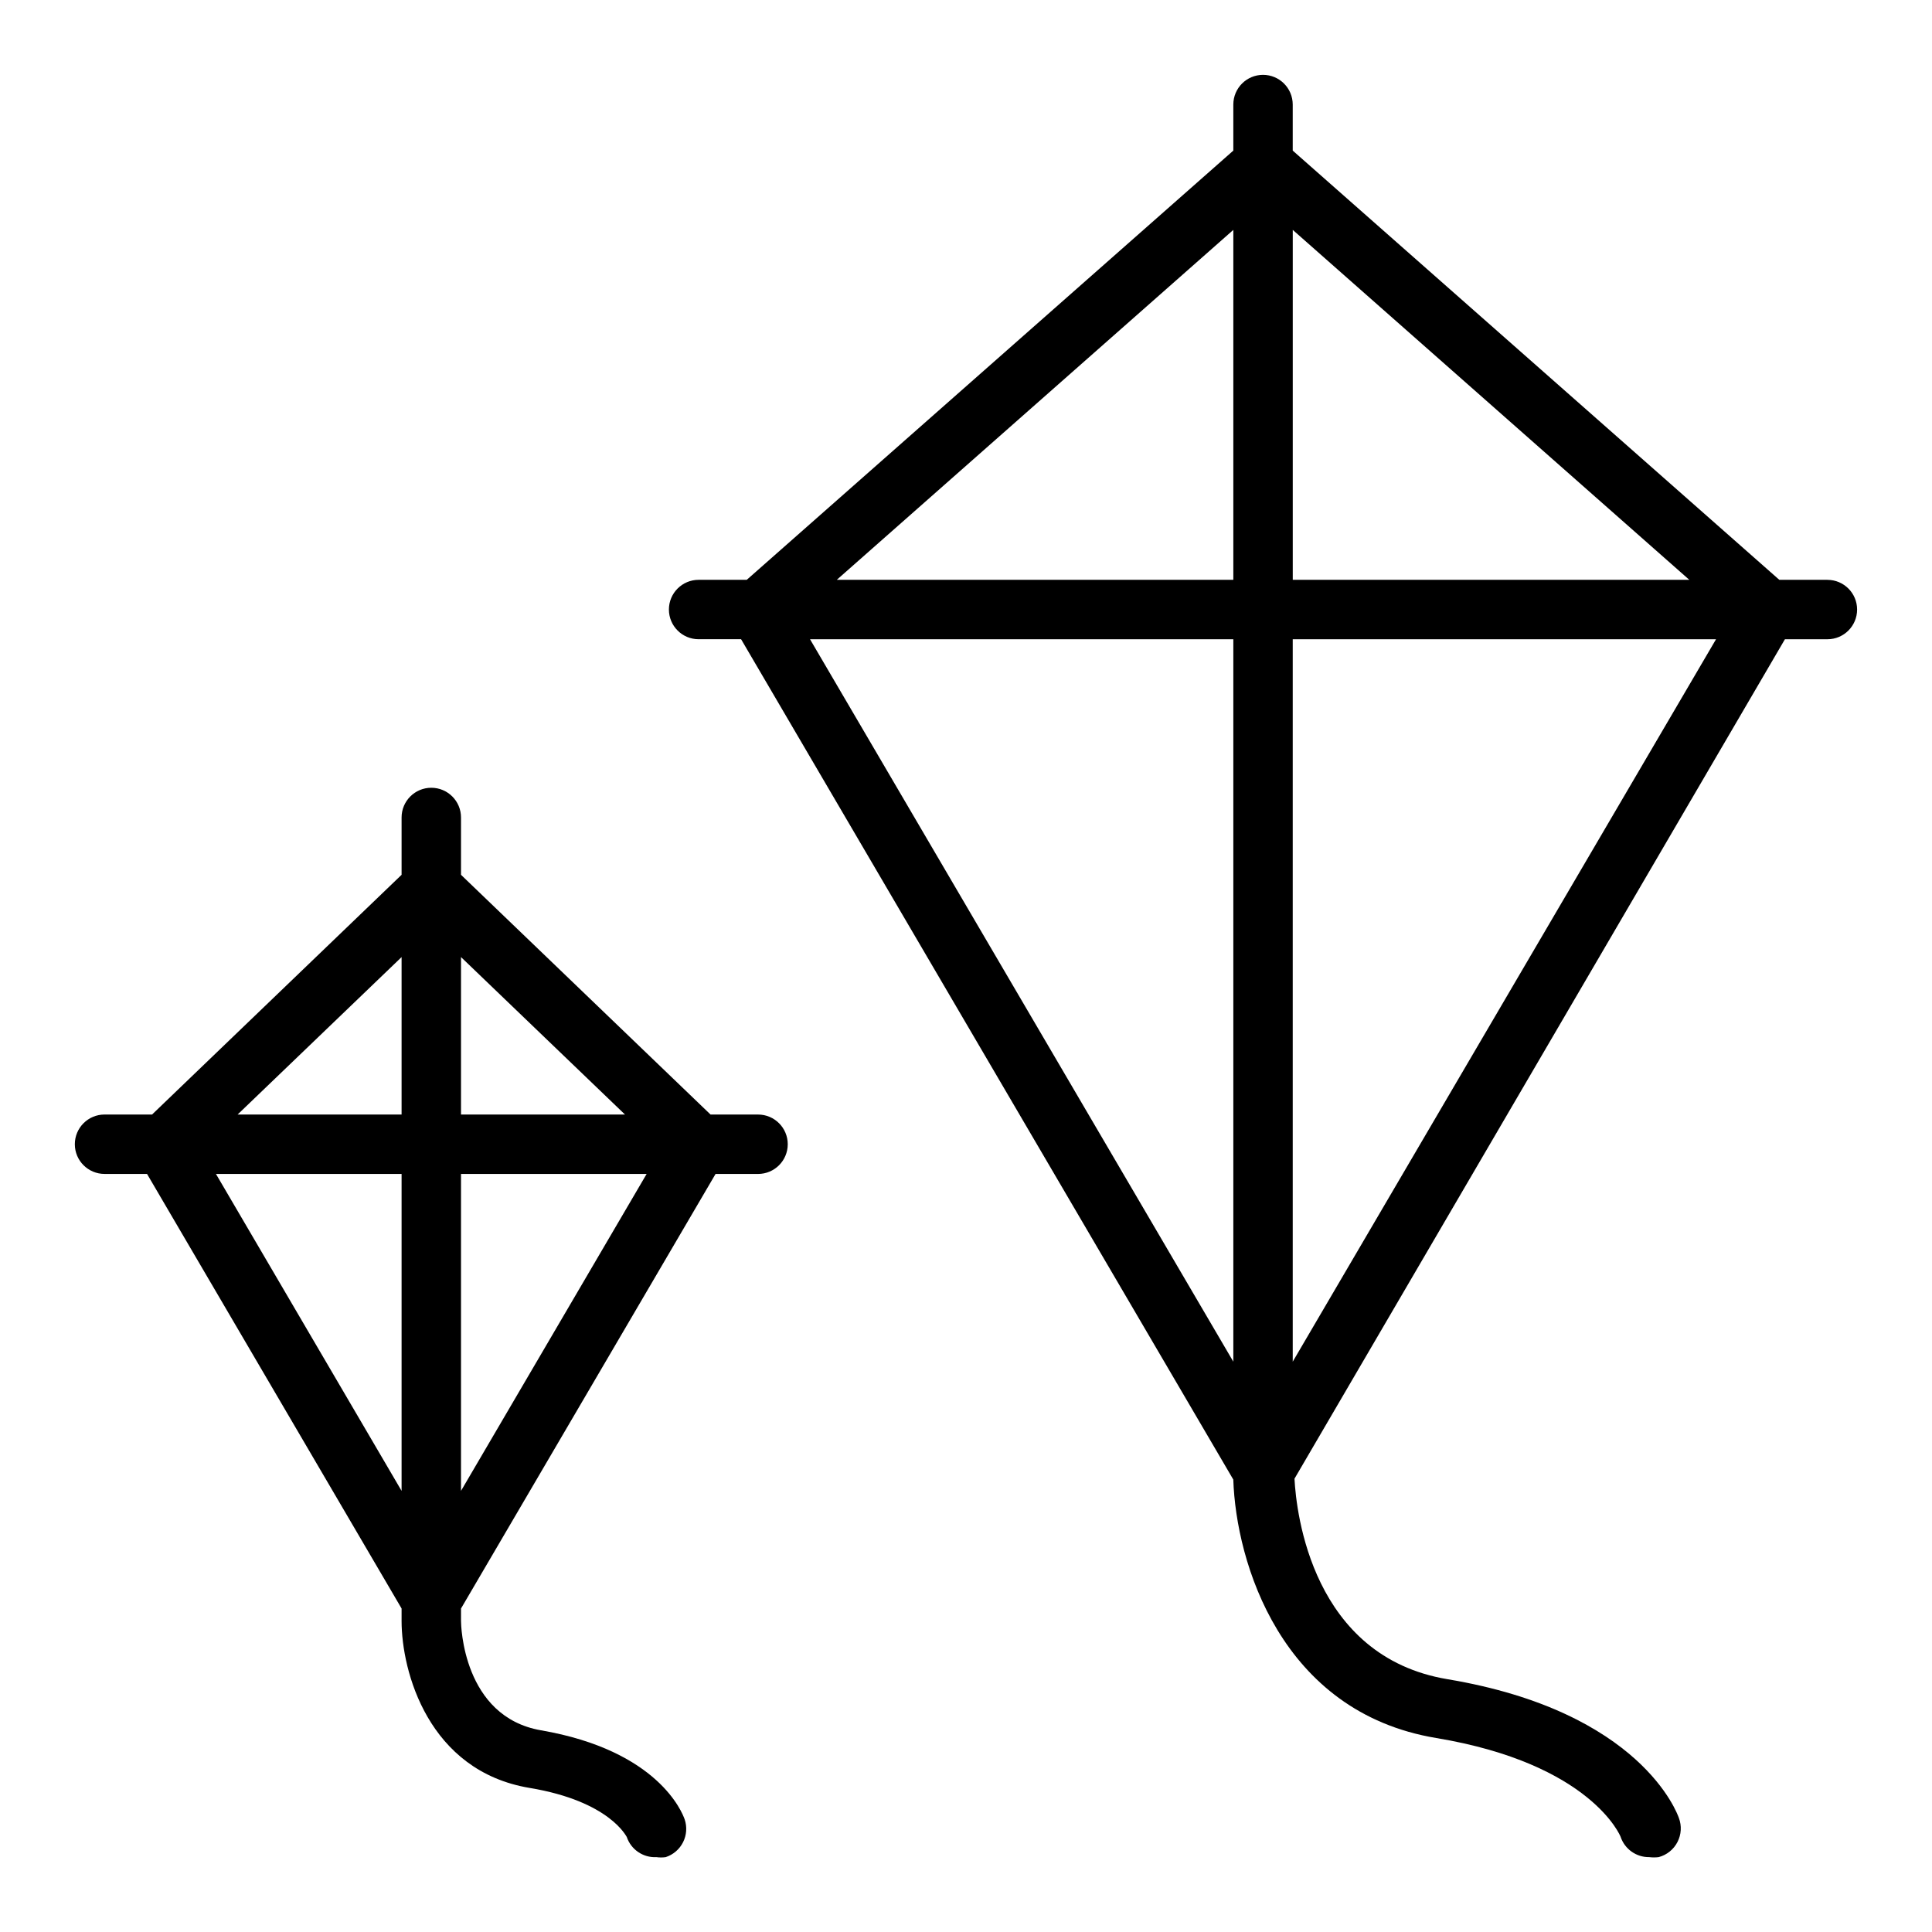 <?xml version="1.0" encoding="UTF-8"?>
<!-- Uploaded to: SVG Repo, www.svgrepo.com, Generator: SVG Repo Mixer Tools -->
<svg fill="#000000" width="800px" height="800px" version="1.1" viewBox="144 144 512 512" xmlns="http://www.w3.org/2000/svg">
 <g>
  <path d="m628.29 297.66h-12.754l-128.95-113.75v-12.199c0-4.348-3.523-7.875-7.871-7.875s-7.871 3.527-7.871 7.875v12.199l-128.95 113.75h-12.754c-4.348 0-7.871 3.523-7.871 7.871s3.523 7.871 7.871 7.871h11.258l130.44 222.7c0.707 21.883 12.594 61.637 53.766 68.488 41.172 6.848 48.887 26.137 48.887 26.215l-0.004-0.004c1.094 3.234 4.144 5.398 7.559 5.356 0.836 0.105 1.684 0.105 2.519 0 2.152-0.57 3.965-2.027 4.984-4.008 1.023-1.98 1.156-4.301 0.367-6.383-0.395-1.102-9.996-28.184-61.324-36.762-35.816-5.984-40.07-44.004-40.539-53.137l129.97-222.46h11.258c4.348 0 7.871-3.523 7.871-7.871s-3.523-7.871-7.871-7.871zm-36.605 0h-105.09v-92.734zm-120.84-92.734v92.734h-105.09zm0 108.48v191.45l-112.18-191.45zm15.742 191.45v-191.45h112.18z"/>
  <path d="m344.89 439.36h-12.594l-66.125-63.527v-15.195c0-4.348-3.527-7.871-7.875-7.871-4.348 0-7.871 3.523-7.871 7.871v15.191l-66.125 63.531h-12.594c-4.348 0-7.875 3.523-7.875 7.871 0 4.348 3.527 7.871 7.875 7.871h11.258l67.461 115.17v3.305c0 13.383 7.086 39.754 33.93 44.242 21.332 3.543 25.664 12.988 25.742 12.988 1.125 3.352 4.344 5.539 7.871 5.356 0.809 0.113 1.629 0.113 2.441 0 2-0.648 3.656-2.07 4.606-3.949 0.945-1.875 1.102-4.055 0.43-6.051-0.629-1.812-7.008-18.262-38.102-23.617-20.703-3.617-21.172-27.941-21.172-28.965v-3.305l67.461-115.17h11.258c4.348 0 7.871-3.523 7.871-7.871 0-4.348-3.523-7.871-7.871-7.871zm-35.266 0h-43.453v-41.723zm-59.199-41.723v41.723h-43.453zm-49.199 57.465h49.199v83.996zm64.945 83.996v-83.996h49.199z"/>
 </g>
</svg>